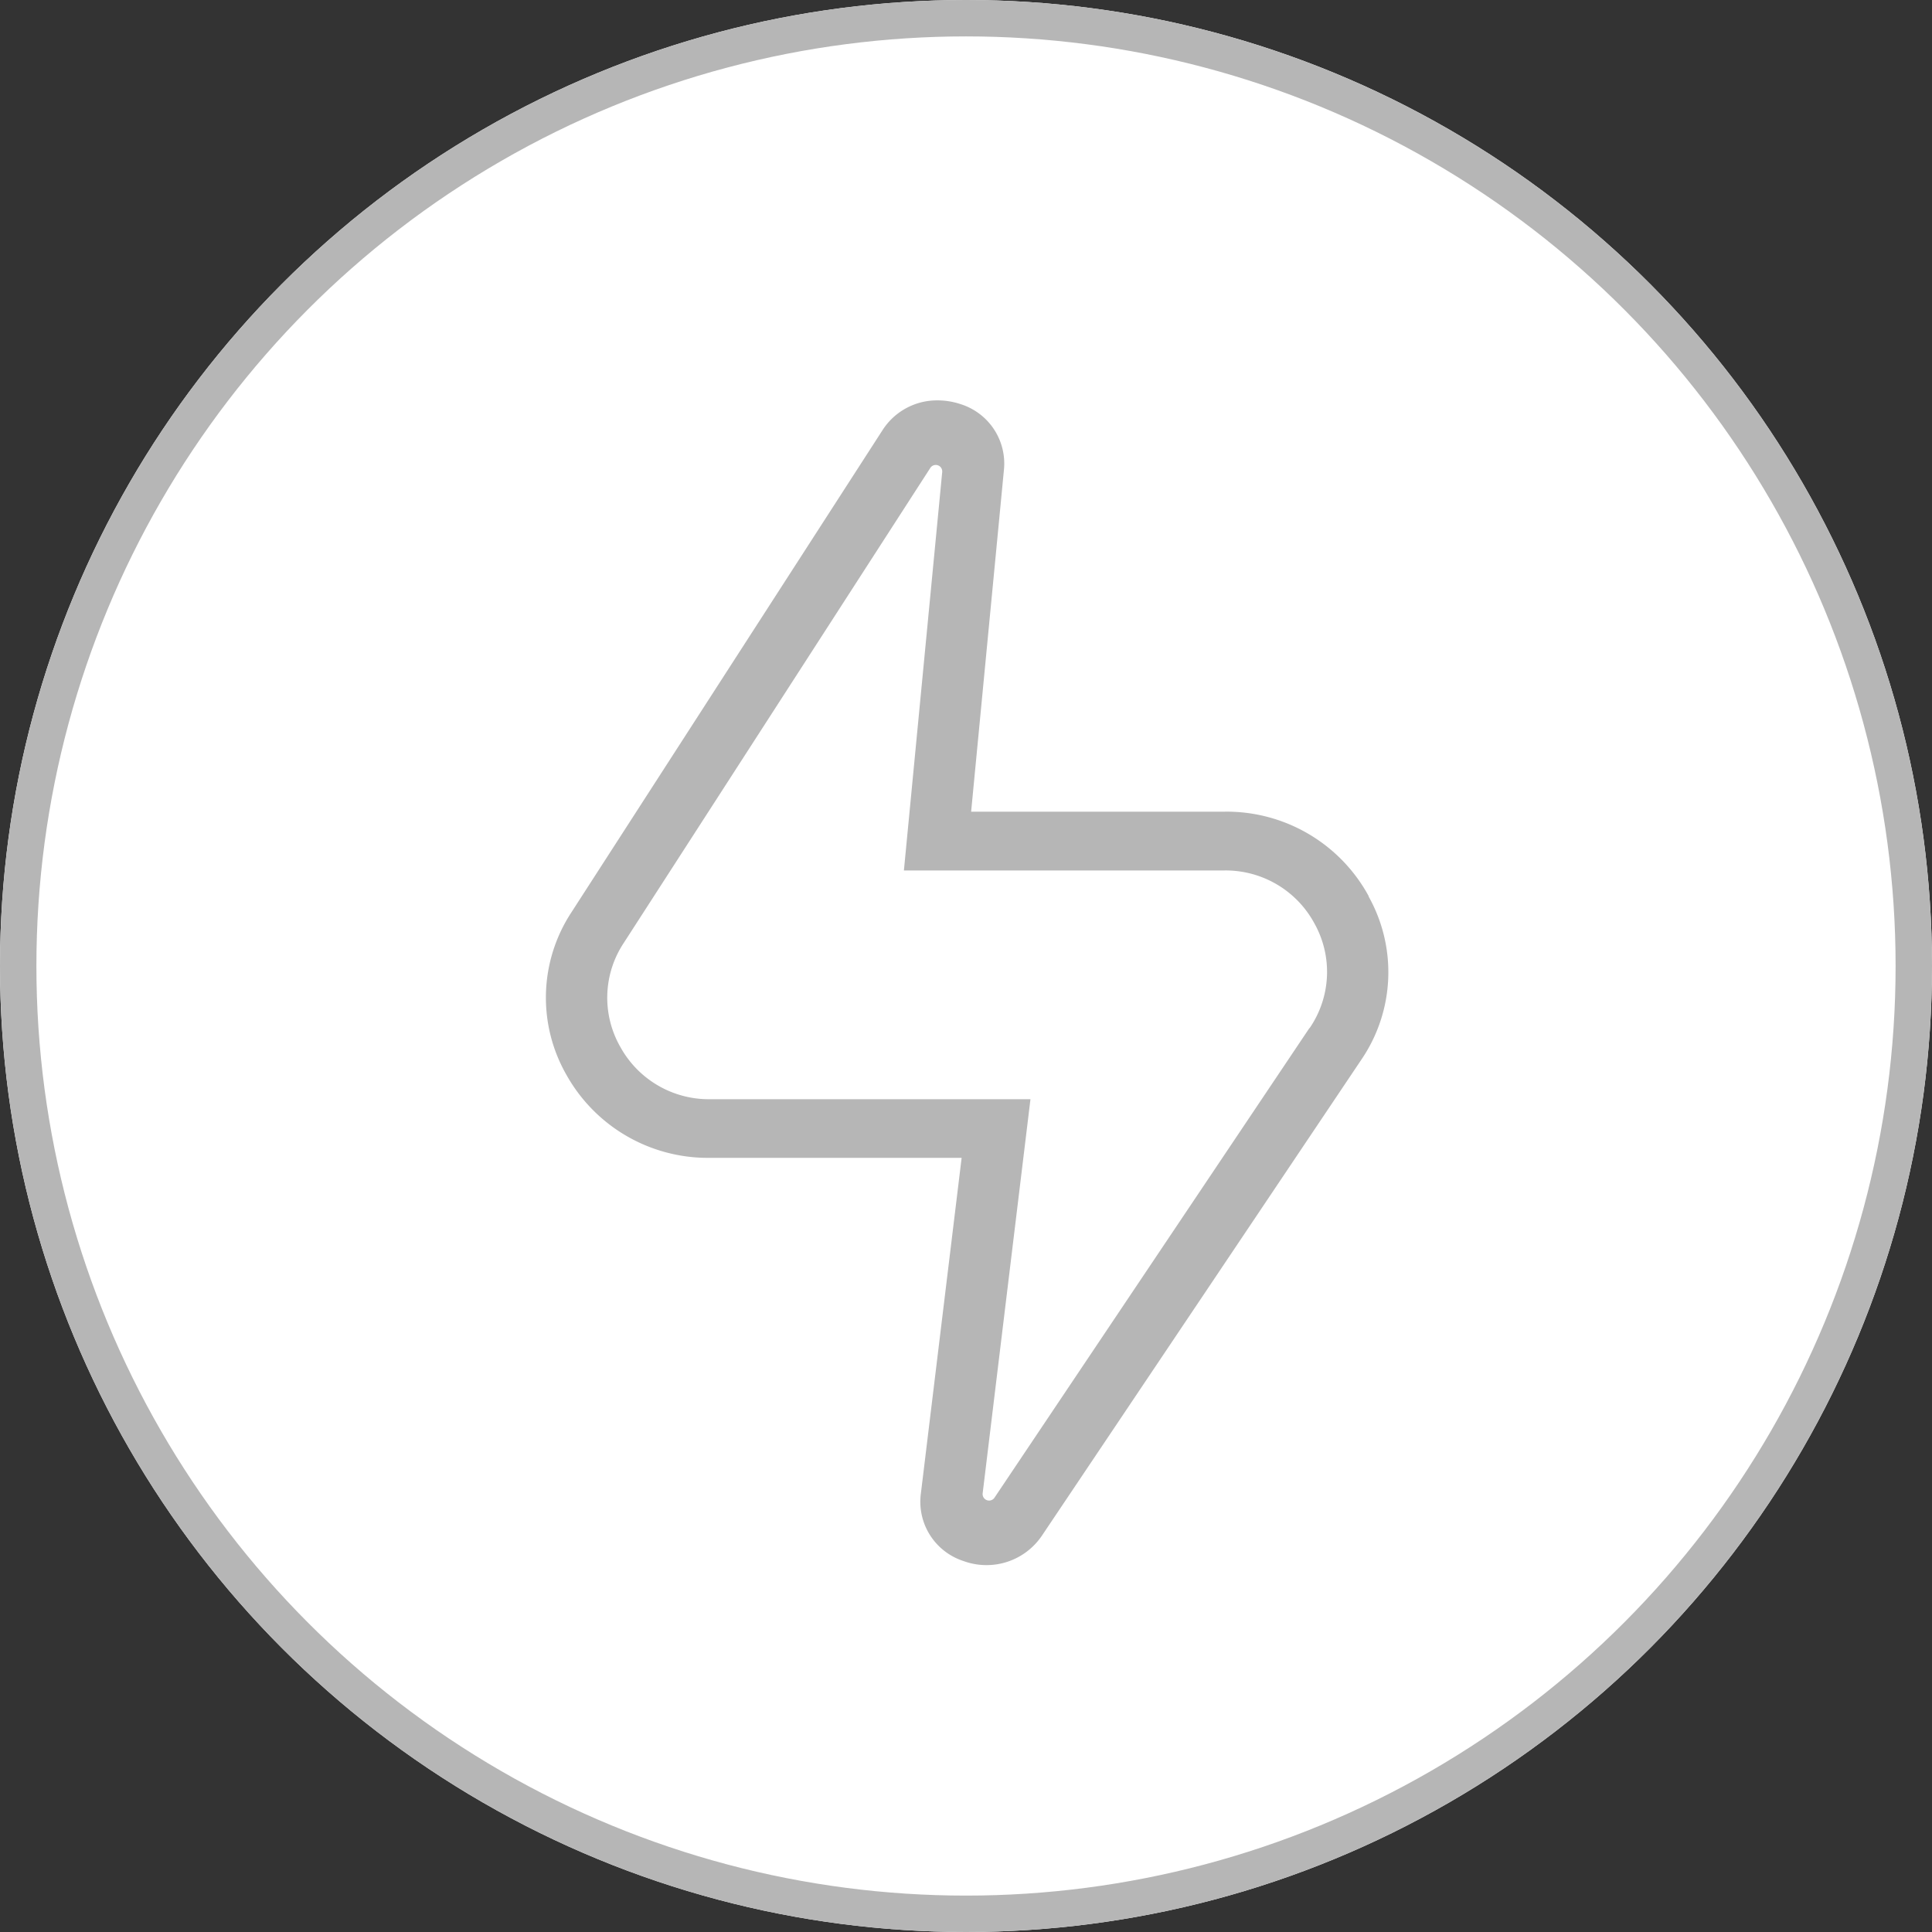 <?xml version="1.0" encoding="UTF-8"?> <svg xmlns="http://www.w3.org/2000/svg" xmlns:xlink="http://www.w3.org/1999/xlink" width="53.08" height="53.08" viewBox="0 0 53.08 53.08"><rect x="0" y="0" width="53.08" height="53.08" fill="#333333" stroke="none"/><defs><clipPath id="clip-path"><rect id="Rectangle_4554" data-name="Rectangle 4554" width="23.149" height="32" transform="translate(0 0)" fill="#b6b6b6"></rect></clipPath></defs><g id="Group_11053" data-name="Group 11053" transform="translate(12531 17703)"><g id="Ellipse_30" data-name="Ellipse 30" transform="translate(-12531 -17703)" fill="#fff" stroke="#b6b6b6" stroke-width="1"><circle cx="26.54" cy="26.54" r="26.54" stroke="none"></circle><circle cx="26.54" cy="26.54" r="26.04" fill="none"></circle></g><g id="Group_11049" data-name="Group 11049" transform="translate(-12516 -17692)"><g id="Group_11048" data-name="Group 11048" transform="translate(0 0)" clip-path="url(#clip-path)"><path id="Path_10118" data-name="Path 10118" d="M22.607,13.627h0A4.441,4.441,0,0,0,18.646,11.3H11.681l.9-9.38A1.711,1.711,0,0,0,11.381.1a1.993,1.993,0,0,0-.628-.1A1.777,1.777,0,0,0,9.239.83L.7,14.064a4.269,4.269,0,0,0-.143,4.457A4.451,4.451,0,0,0,4.5,20.811H11.42L10.3,30.035a1.711,1.711,0,0,0,1.13,1.839l.063.022a1.837,1.837,0,0,0,2.124-.692L22.4,18.116a4.264,4.264,0,0,0,.2-4.489m-1.626,3.62-8.651,12.9a.178.178,0,0,1-.325-.121L13.311,19.2H4.5a2.775,2.775,0,0,1-2.457-1.437,2.723,2.723,0,0,1,.093-2.855L10.558,1.858a.178.178,0,0,1,.328.114L9.834,12.915h8.812a2.771,2.771,0,0,1,2.467,1.456,2.729,2.729,0,0,1-.132,2.875" transform="translate(0 0)" fill="#b6b6b6"></path></g></g></g></svg> 